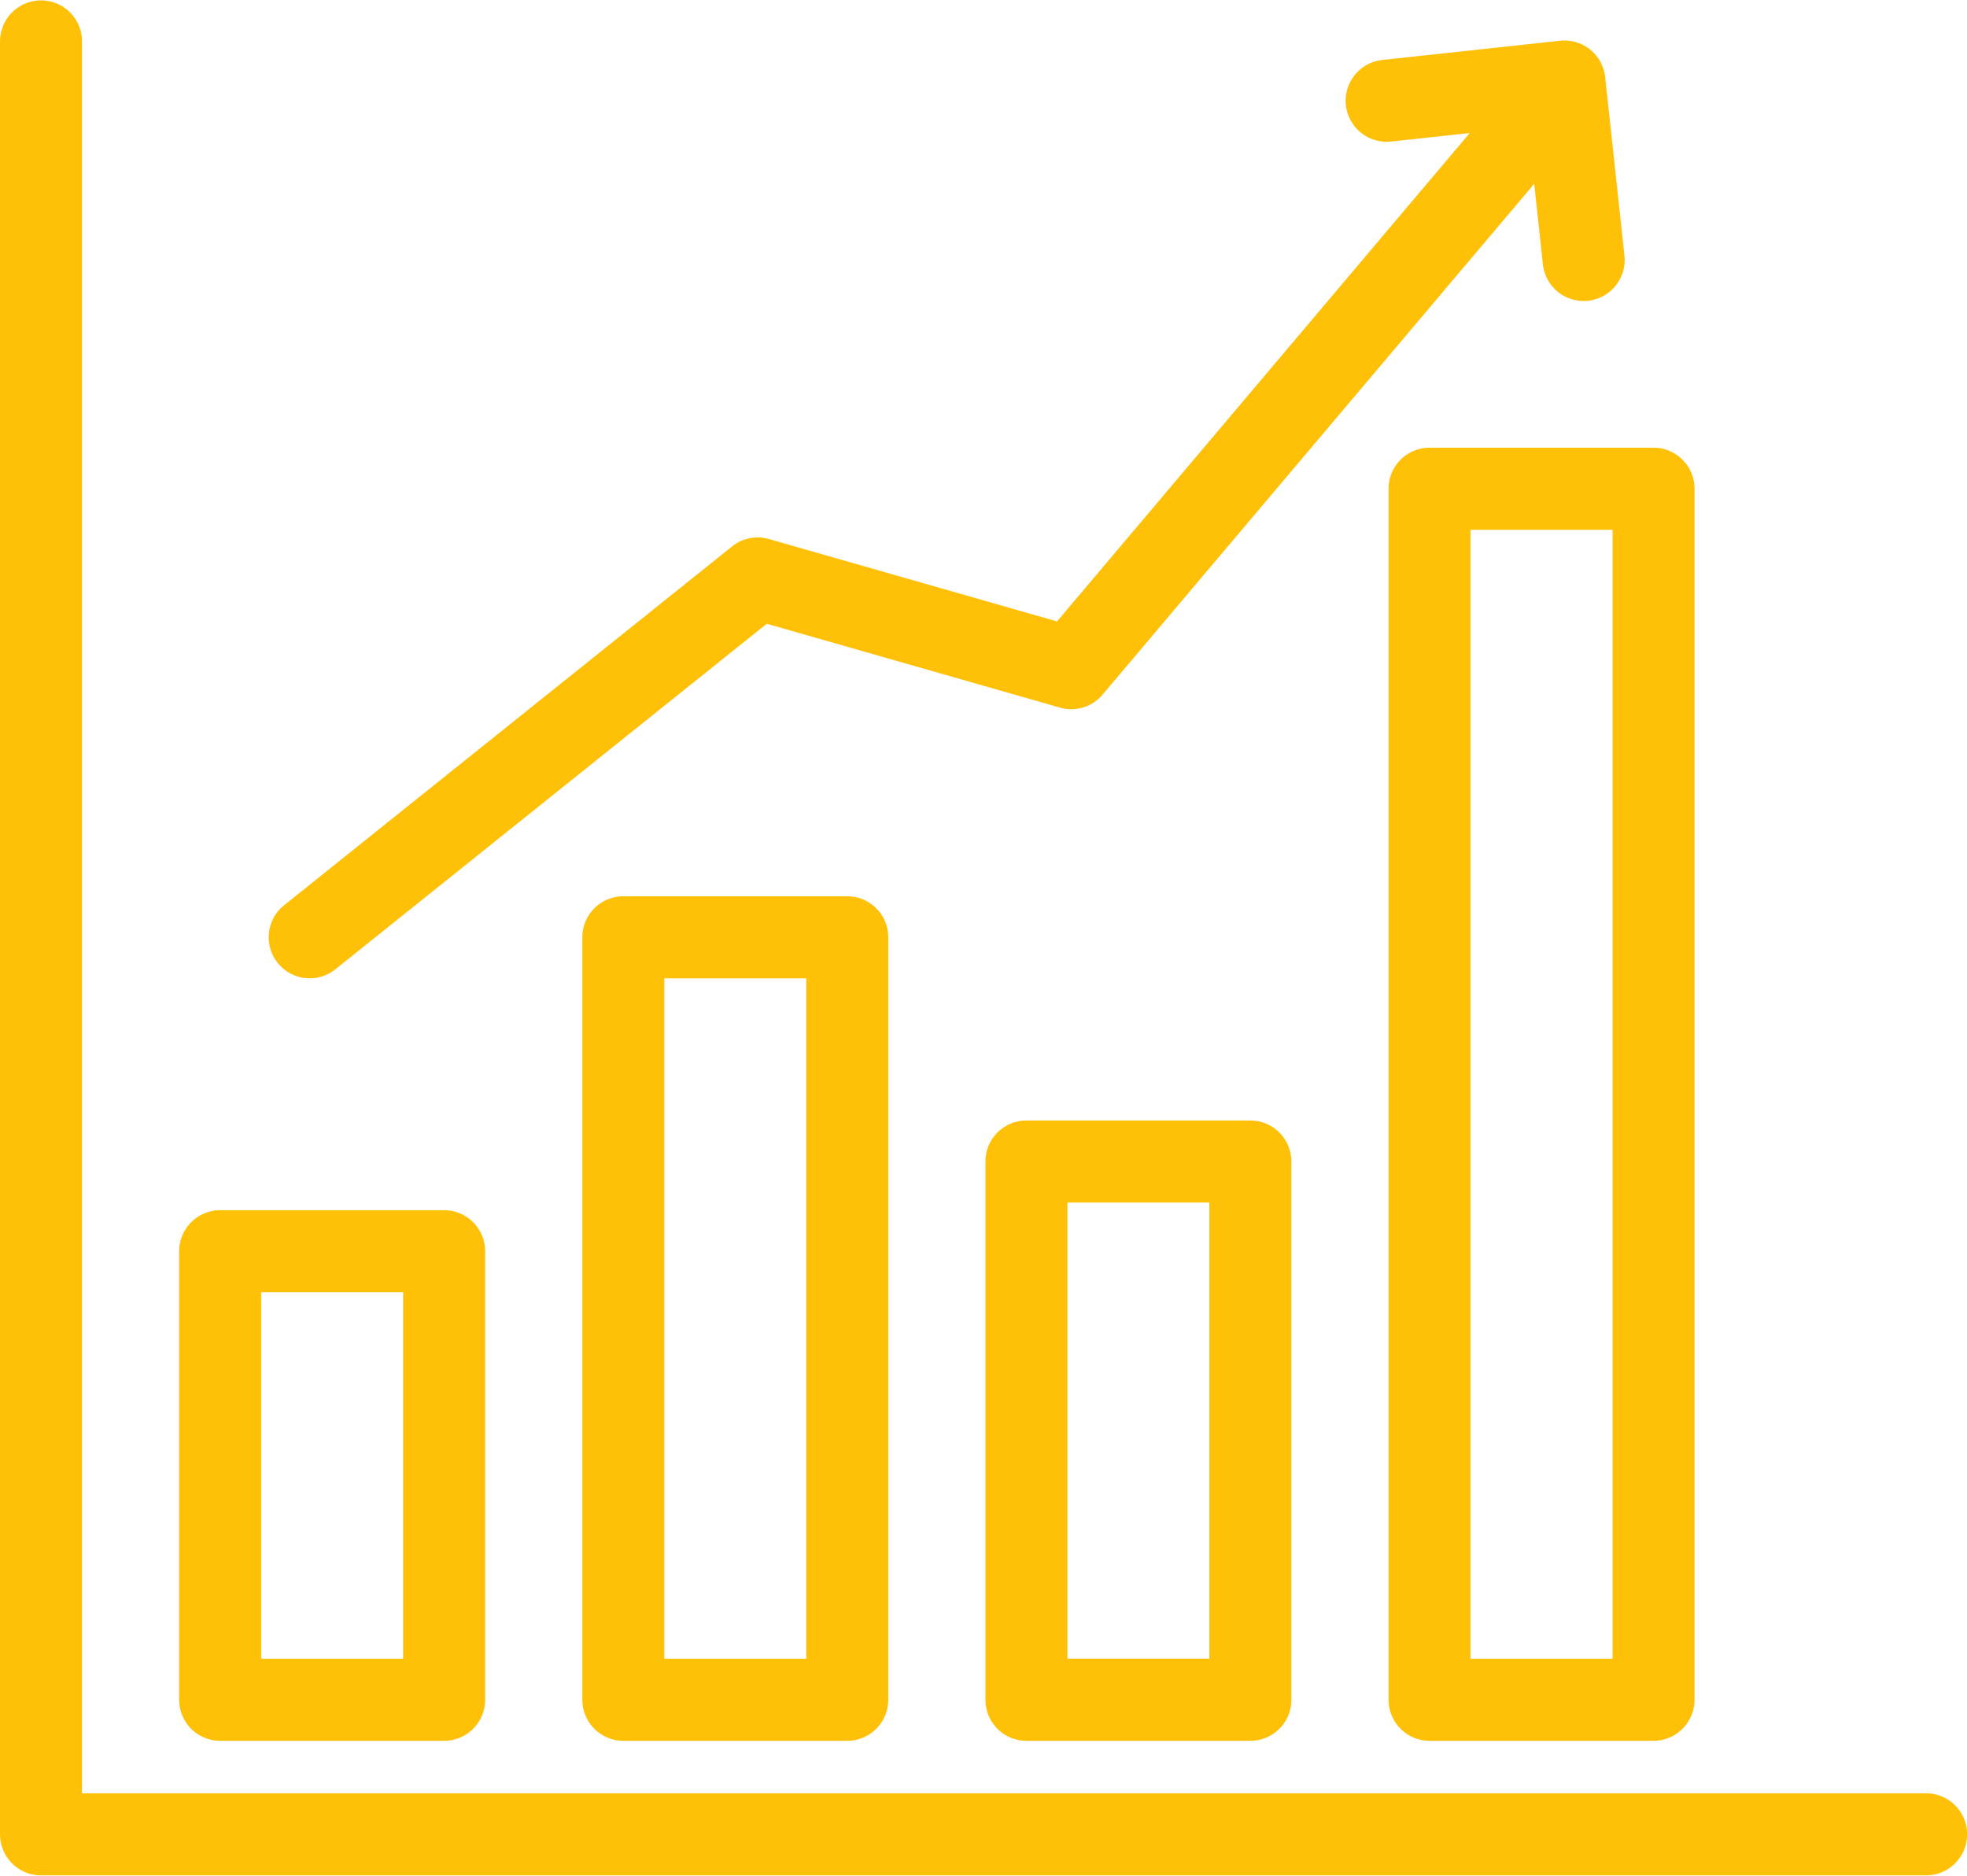 <svg xmlns="http://www.w3.org/2000/svg" xmlns:xlink="http://www.w3.org/1999/xlink" width="531.75" height="507" viewBox="0 0 531.75 507">
  <defs>
    <clipPath id="clip-path">
      <path id="Path_2328" data-name="Path 2328" d="M138.949,151.586H670.7v507H138.949Zm0,0"/>
    </clipPath>
  </defs>
  <g id="_1" data-name="1" transform="translate(-138.949 -151.586)" clip-path="url(#clip-path)">
    <path id="Path_2327" data-name="Path 2327" d="M346.816,297.285a11.058,11.058,0,0,0-9.972,2l-121.09,96.984A11.087,11.087,0,1,0,229.6,413.59l116.625-93.4L425.5,342.855a11.056,11.056,0,0,0,11.5-3.5L553.7,201.27l2.348,21.769a11.094,11.094,0,0,0,11.012,9.906,11.5,11.5,0,0,0,1.2-.066,11.084,11.084,0,0,0,9.828-12.223l-5.2-48.207A11.094,11.094,0,0,0,560.68,162.6l-48.149,5.208a11.087,11.087,0,0,0,2.371,22.046l21.356-2.3-111.563,132ZM536.488,599.934h38.391V294.789H536.488ZM525.41,272.6h60.551A11.087,11.087,0,0,1,597.039,283.7V611.027a11.091,11.091,0,0,1-11.078,11.094H525.41a11.086,11.086,0,0,1-11.082-11.094V283.7A11.083,11.083,0,0,1,525.41,272.6M465.891,476.641H427.516V599.922h38.375Zm11.082-22.188a11.091,11.091,0,0,1,11.078,11.094v145.48a11.091,11.091,0,0,1-11.078,11.094H416.434a11.087,11.087,0,0,1-11.086-11.094V465.547a11.087,11.087,0,0,1,11.086-11.094ZM356.91,416.027H318.535V599.934H356.91Zm11.082-22.179a11.083,11.083,0,0,1,11.082,11.09V611.027a11.094,11.094,0,0,1-11.082,11.094H307.453a11.091,11.091,0,0,1-11.078-11.094V404.938a11.08,11.08,0,0,1,11.078-11.09ZM209.547,599.934h38.387V500.887H209.547ZM198.465,478.7h60.551A11.091,11.091,0,0,1,270.1,489.8v121.23a11.094,11.094,0,0,1-11.082,11.094H198.465a11.094,11.094,0,0,1-11.082-11.094V489.8A11.092,11.092,0,0,1,198.465,478.7M161.121,162.777V636.309H659.633a11.091,11.091,0,0,1,0,22.183H150.039A11.084,11.084,0,0,1,138.957,647.4V162.777a11.082,11.082,0,1,1,22.164,0" fill="#ffc008"/>
  </g>
</svg>
